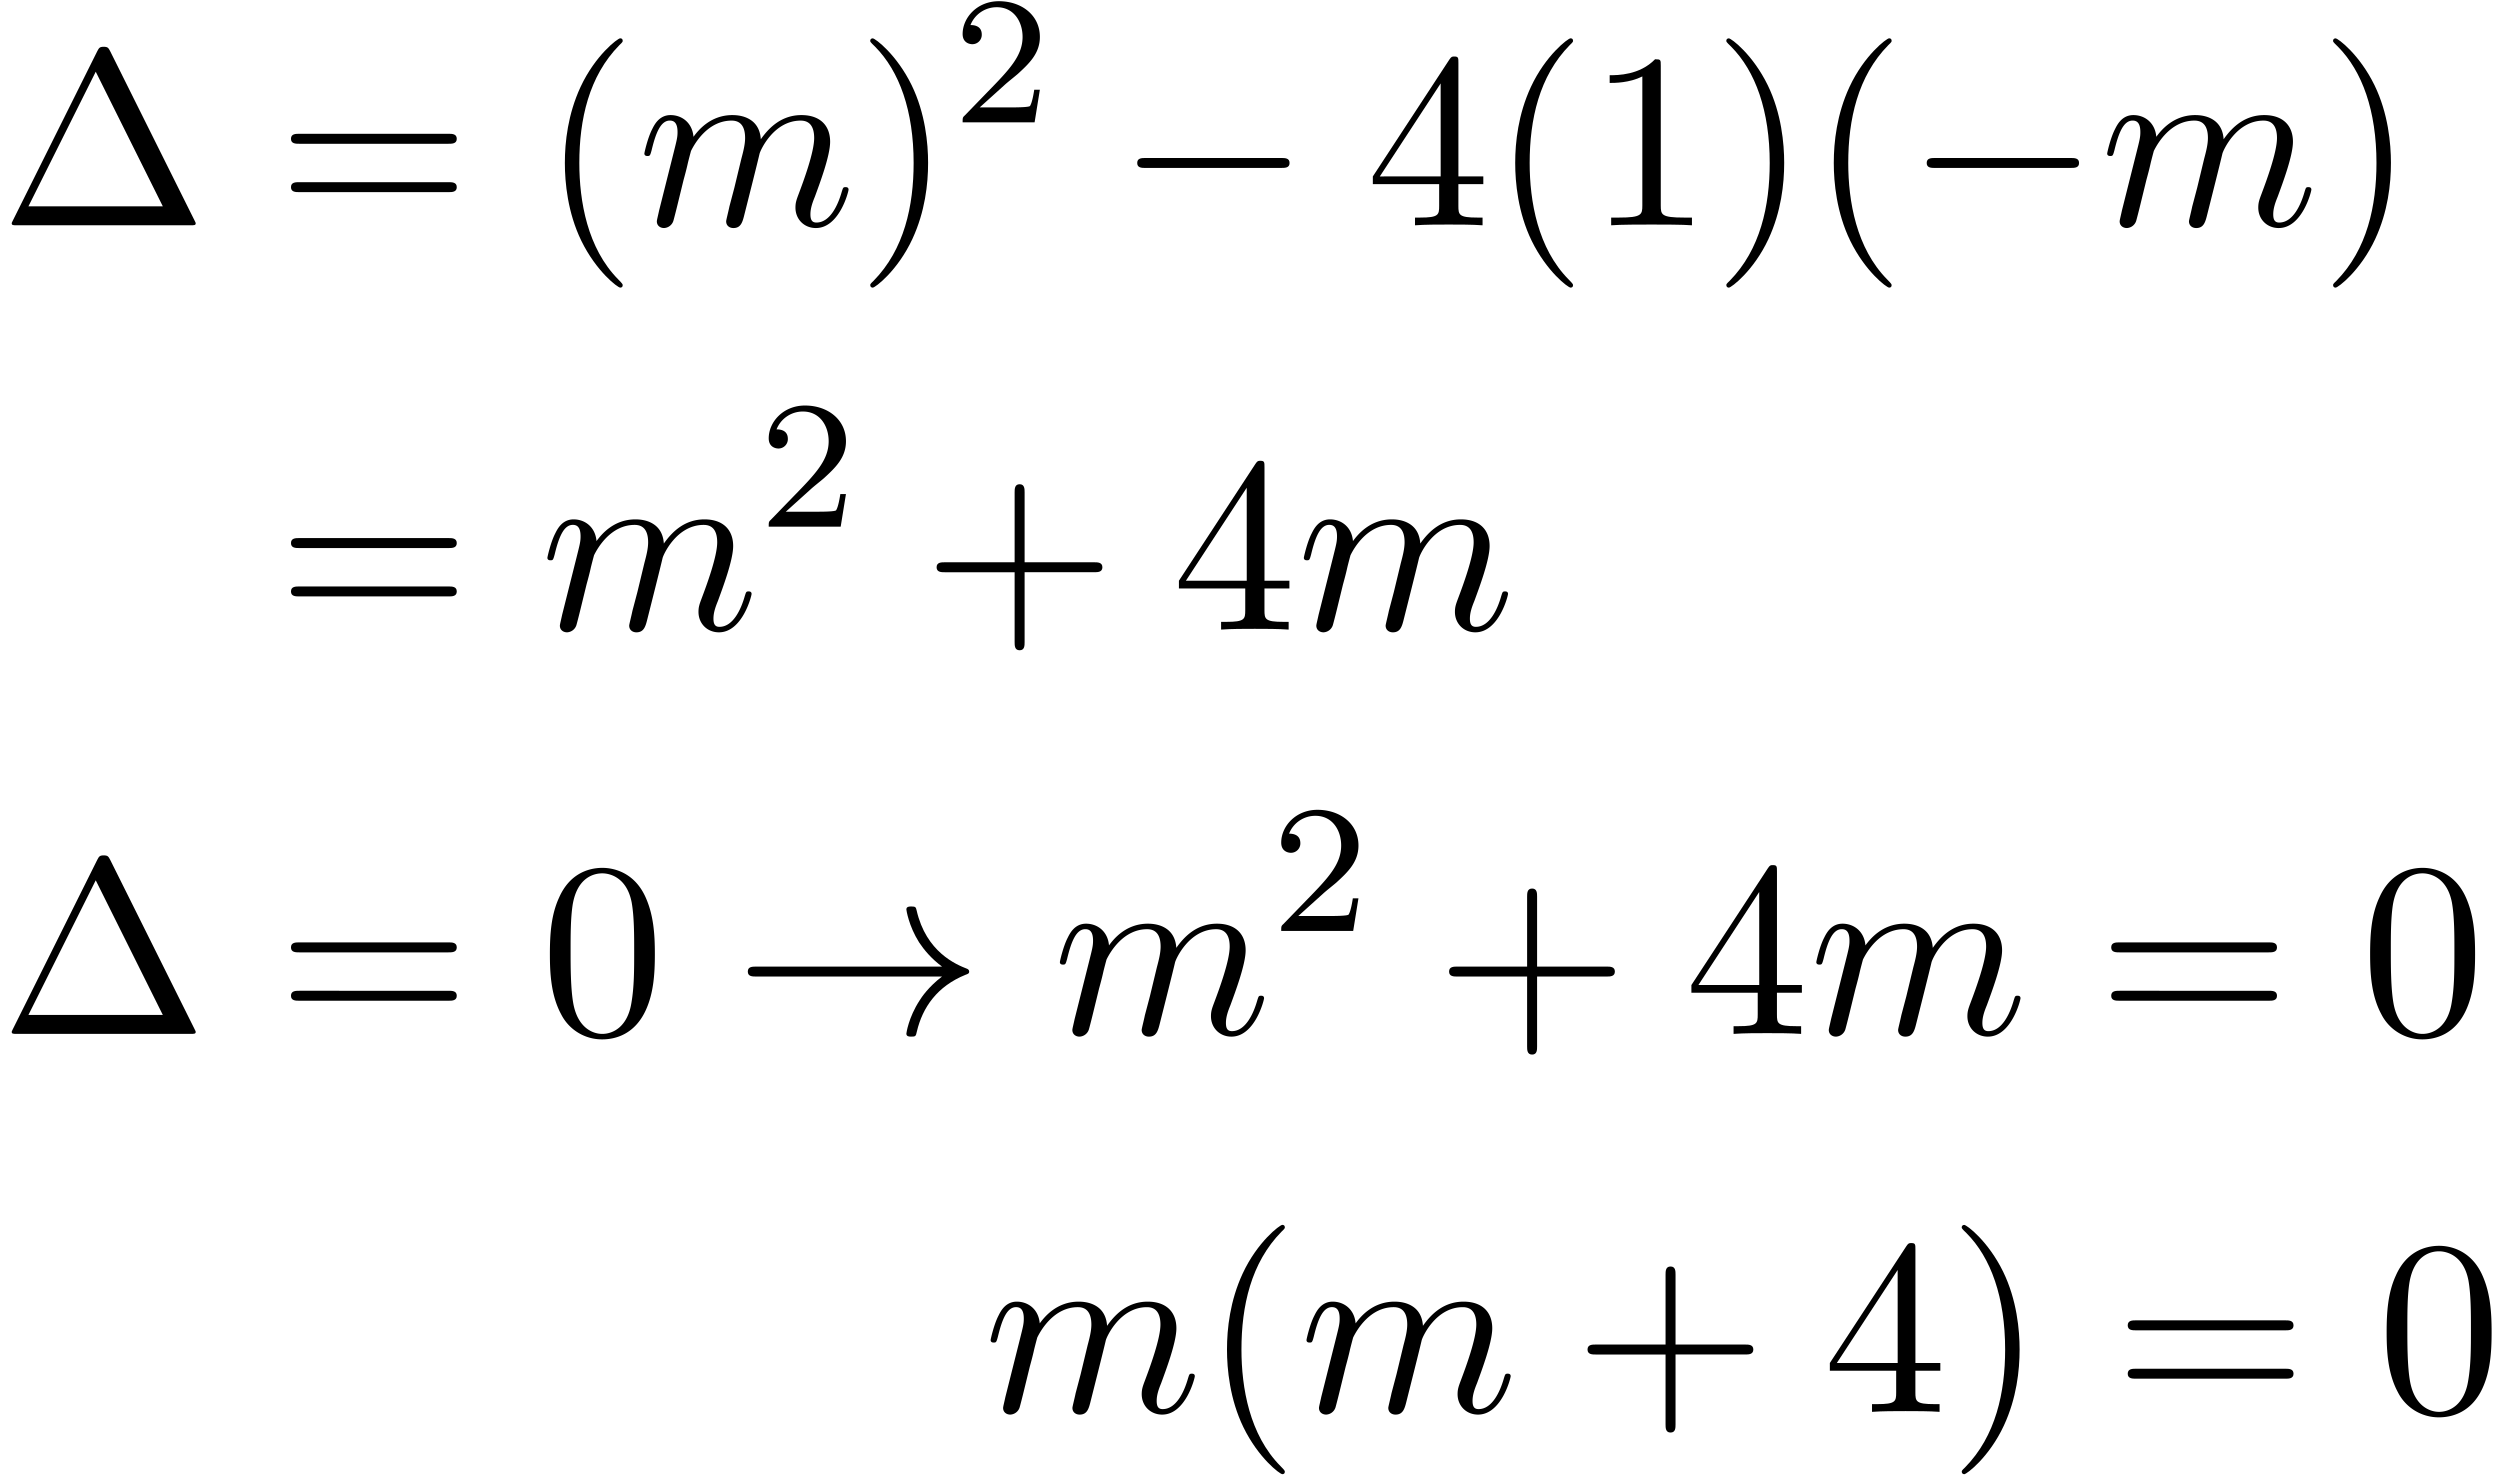 <svg xmlns="http://www.w3.org/2000/svg" xmlns:xlink="http://www.w3.org/1999/xlink" width="183" height="108" viewBox="1872.02 1508.503 109.39 64.558"><defs><path id="g0-0" d="M7.19-2.51c.185 0 .38 0 .38-.217s-.195-.218-.38-.218H1.286c-.185 0-.382 0-.382.218s.197.218.382.218z"/><path id="g0-33" d="M9.098-2.51c-.6.46-.894.906-.982 1.048-.49.753-.578 1.44-.578 1.451 0 .131.131.131.218.131.186 0 .197-.022.24-.218.251-1.07.895-1.986 2.128-2.487.13-.044.163-.066.163-.142s-.065-.11-.087-.12c-.48-.186-1.8-.731-2.215-2.564-.032-.13-.043-.164-.229-.164-.087 0-.218 0-.218.131 0 .022.098.71.557 1.44.218.328.534.71 1.003 1.059H.993c-.197 0-.393 0-.393.218s.196.218.393.218z"/><path id="g2-50" d="M2.248-1.626c.127-.12.462-.382.59-.494.494-.454.964-.893.964-1.618 0-.948-.797-1.562-1.794-1.562-.956 0-1.586.725-1.586 1.434 0 .391.311.447.423.447a.41.41 0 0 0 .414-.423c0-.414-.398-.414-.494-.414a1.23 1.23 0 0 1 1.156-.781c.741 0 1.124.63 1.124 1.299 0 .829-.582 1.435-1.523 2.399L.518-.303C.422-.215.422-.199.422 0h3.149l.23-1.427h-.246c-.024.16-.088.558-.184.71-.047.063-.653.063-.78.063H1.17z"/><path id="g3-1" d="M4.822-7.615c-.077-.141-.098-.196-.284-.196s-.207.055-.283.196L.567-.218c-.054.098-.054.12-.054.13C.513 0 .578 0 .753 0h7.57c.175 0 .24 0 .24-.087 0-.011 0-.033-.054-.131zm-.633.895L7.124-.83h-5.88z"/><path id="g3-40" d="M3.61 2.618c0-.033 0-.054-.185-.24-1.363-1.374-1.712-3.436-1.712-5.105 0-1.898.414-3.797 1.756-5.16.142-.131.142-.153.142-.186 0-.076-.044-.109-.11-.109-.108 0-1.09.742-1.734 2.127-.556 1.2-.687 2.411-.687 3.328 0 .85.12 2.17.72 3.403.655 1.342 1.593 2.051 1.702 2.051.065 0 .109-.032.109-.109"/><path id="g3-41" d="M3.153-2.727c0-.851-.12-2.171-.72-3.404C1.778-7.473.84-8.18.73-8.18c-.066 0-.11.043-.11.108 0 .033 0 .055.208.251C1.9-6.742 2.52-5.007 2.52-2.727c0 1.865-.404 3.785-1.756 5.16-.142.13-.142.152-.142.185 0 .066.043.11.109.11.109 0 1.09-.743 1.734-2.128.557-1.2.688-2.41.688-3.327"/><path id="g3-43" d="M4.462-2.51h3.043c.153 0 .36 0 .36-.217s-.207-.218-.36-.218H4.462V-6c0-.153 0-.36-.218-.36s-.219.207-.219.36v3.055H.971c-.153 0-.36 0-.36.218s.207.218.36.218h3.054V.545c0 .153 0 .36.219.36s.218-.207.218-.36z"/><path id="g3-48" d="M5.018-3.49c0-.874-.054-1.746-.436-2.554C4.08-7.09 3.185-7.265 2.727-7.265c-.654 0-1.45.283-1.898 1.298C.48-5.215.425-4.364.425-3.491c0 .818.044 1.8.491 2.63A2 2 0 0 0 2.716.24c.59 0 1.419-.23 1.899-1.265.349-.753.403-1.604.403-2.466M2.716 0c-.425 0-1.069-.273-1.265-1.32-.12-.655-.12-1.658-.12-2.302 0-.698 0-1.418.087-2.007.207-1.298 1.026-1.396 1.298-1.396.36 0 1.08.196 1.288 1.276.109.61.109 1.44.109 2.127 0 .818 0 1.56-.12 2.258C3.829-.327 3.207 0 2.716 0"/><path id="g3-49" d="M3.207-6.982c0-.262 0-.283-.25-.283-.677.698-1.637.698-1.986.698v.338c.218 0 .862 0 1.429-.284v5.651c0 .393-.033.524-1.015.524h-.349V0c.382-.033 1.331-.033 1.768-.033s1.385 0 1.767.033v-.338h-.35c-.981 0-1.014-.12-1.014-.524z"/><path id="g3-52" d="M3.207-1.8v.95c0 .392-.022.512-.829.512H2.15V0c.447-.033 1.015-.033 1.473-.033s1.036 0 1.483.033v-.338h-.229c-.807 0-.829-.12-.829-.513V-1.8h1.091v-.338h-1.09v-4.964c0-.218 0-.283-.175-.283-.098 0-.131 0-.218.13L.305-2.138v.338zm.066-.338H.61l2.662-4.07z"/><path id="g3-61" d="M7.495-3.567c.163 0 .37 0 .37-.218s-.207-.219-.36-.219H.971c-.153 0-.36 0-.36.219s.207.218.37.218zm.01 2.116c.153 0 .36 0 .36-.218s-.207-.218-.37-.218H.982c-.164 0-.371 0-.371.218s.207.218.36.218z"/><path id="g1-109" d="M.96-.644c-.033.164-.098.415-.098.47 0 .196.153.294.316.294a.45.45 0 0 0 .404-.305c.01-.022.142-.535.207-.808l.24-.982c.066-.24.131-.48.186-.73.043-.186.13-.502.141-.546.164-.338.742-1.33 1.779-1.33.49 0 .589.403.589.763 0 .273-.077.578-.164.905l-.305 1.266-.219.829c-.043.218-.141.589-.141.643 0 .197.152.295.316.295.338 0 .404-.273.49-.622.154-.61.557-2.203.655-2.629.033-.142.611-1.45 1.8-1.45.47 0 .59.37.59.763 0 .622-.459 1.865-.677 2.443-.098.262-.142.382-.142.6 0 .513.382.895.895.895C8.847.12 9.25-1.473 9.25-1.56c0-.11-.098-.11-.131-.11-.11 0-.11.034-.164.197C8.793-.895 8.444-.12 7.844-.12c-.186 0-.262-.11-.262-.36 0-.273.098-.535.196-.775.207-.567.666-1.778.666-2.4 0-.709-.437-1.167-1.255-1.167s-1.374.48-1.778 1.058c-.011-.141-.044-.512-.35-.774-.272-.23-.621-.284-.894-.284-.982 0-1.516.698-1.702.95-.054-.623-.512-.95-1.003-.95-.502 0-.71.426-.807.622-.197.382-.339 1.025-.339 1.058 0 .11.11.11.131.11.11 0 .12-.012.186-.252.185-.774.403-1.298.796-1.298.175 0 .338.087.338.502 0 .23-.032.35-.174.916z"/></defs><g id="page1"><use xlink:href="#g3-1" x="1872.02" y="1518.361"/><use xlink:href="#g3-61" x="1884.141" y="1518.361"/><use xlink:href="#g3-40" x="1895.656" y="1518.361"/><use xlink:href="#g1-109" x="1899.899" y="1518.361"/><use xlink:href="#g3-41" x="1909.477" y="1518.361"/><use xlink:href="#g2-50" x="1913.719" y="1513.856"/><use xlink:href="#g0-0" x="1920.876" y="1518.361"/><use xlink:href="#g3-52" x="1931.785" y="1518.361"/><use xlink:href="#g3-40" x="1937.239" y="1518.361"/><use xlink:href="#g3-49" x="1941.482" y="1518.361"/><use xlink:href="#g3-41" x="1946.936" y="1518.361"/><use xlink:href="#g3-40" x="1951.179" y="1518.361"/><use xlink:href="#g0-0" x="1955.421" y="1518.361"/><use xlink:href="#g1-109" x="1963.906" y="1518.361"/><use xlink:href="#g3-41" x="1973.485" y="1518.361"/><use xlink:href="#g3-61" x="1884.141" y="1536.051"/><use xlink:href="#g1-109" x="1895.656" y="1536.051"/><use xlink:href="#g2-50" x="1905.234" y="1531.547"/><use xlink:href="#g3-43" x="1912.391" y="1536.051"/><use xlink:href="#g3-52" x="1923.3" y="1536.051"/><use xlink:href="#g1-109" x="1928.755" y="1536.051"/><use xlink:href="#g3-1" x="1872.02" y="1553.742"/><use xlink:href="#g3-61" x="1884.141" y="1553.742"/><use xlink:href="#g3-48" x="1895.656" y="1553.742"/><use xlink:href="#g0-33" x="1904.141" y="1553.742"/><use xlink:href="#g1-109" x="1918.08" y="1553.742"/><use xlink:href="#g2-50" x="1927.659" y="1549.237"/><use xlink:href="#g3-43" x="1934.815" y="1553.742"/><use xlink:href="#g3-52" x="1945.724" y="1553.742"/><use xlink:href="#g1-109" x="1951.179" y="1553.742"/><use xlink:href="#g3-61" x="1963.787" y="1553.742"/><use xlink:href="#g3-48" x="1975.302" y="1553.742"/><use xlink:href="#g1-109" x="1915.05" y="1570.28"/><use xlink:href="#g3-40" x="1924.628" y="1570.28"/><use xlink:href="#g1-109" x="1928.871" y="1570.28"/><use xlink:href="#g3-43" x="1940.873" y="1570.28"/><use xlink:href="#g3-52" x="1951.782" y="1570.28"/><use xlink:href="#g3-41" x="1957.237" y="1570.28"/><use xlink:href="#g3-61" x="1964.51" y="1570.28"/><use xlink:href="#g3-48" x="1976.025" y="1570.28"/></g><script type="text/ecmascript">if(window.parent.postMessage)window.parent.postMessage(&quot;40.5|137.25|81|&quot;+window.location,&quot;*&quot;);</script></svg>